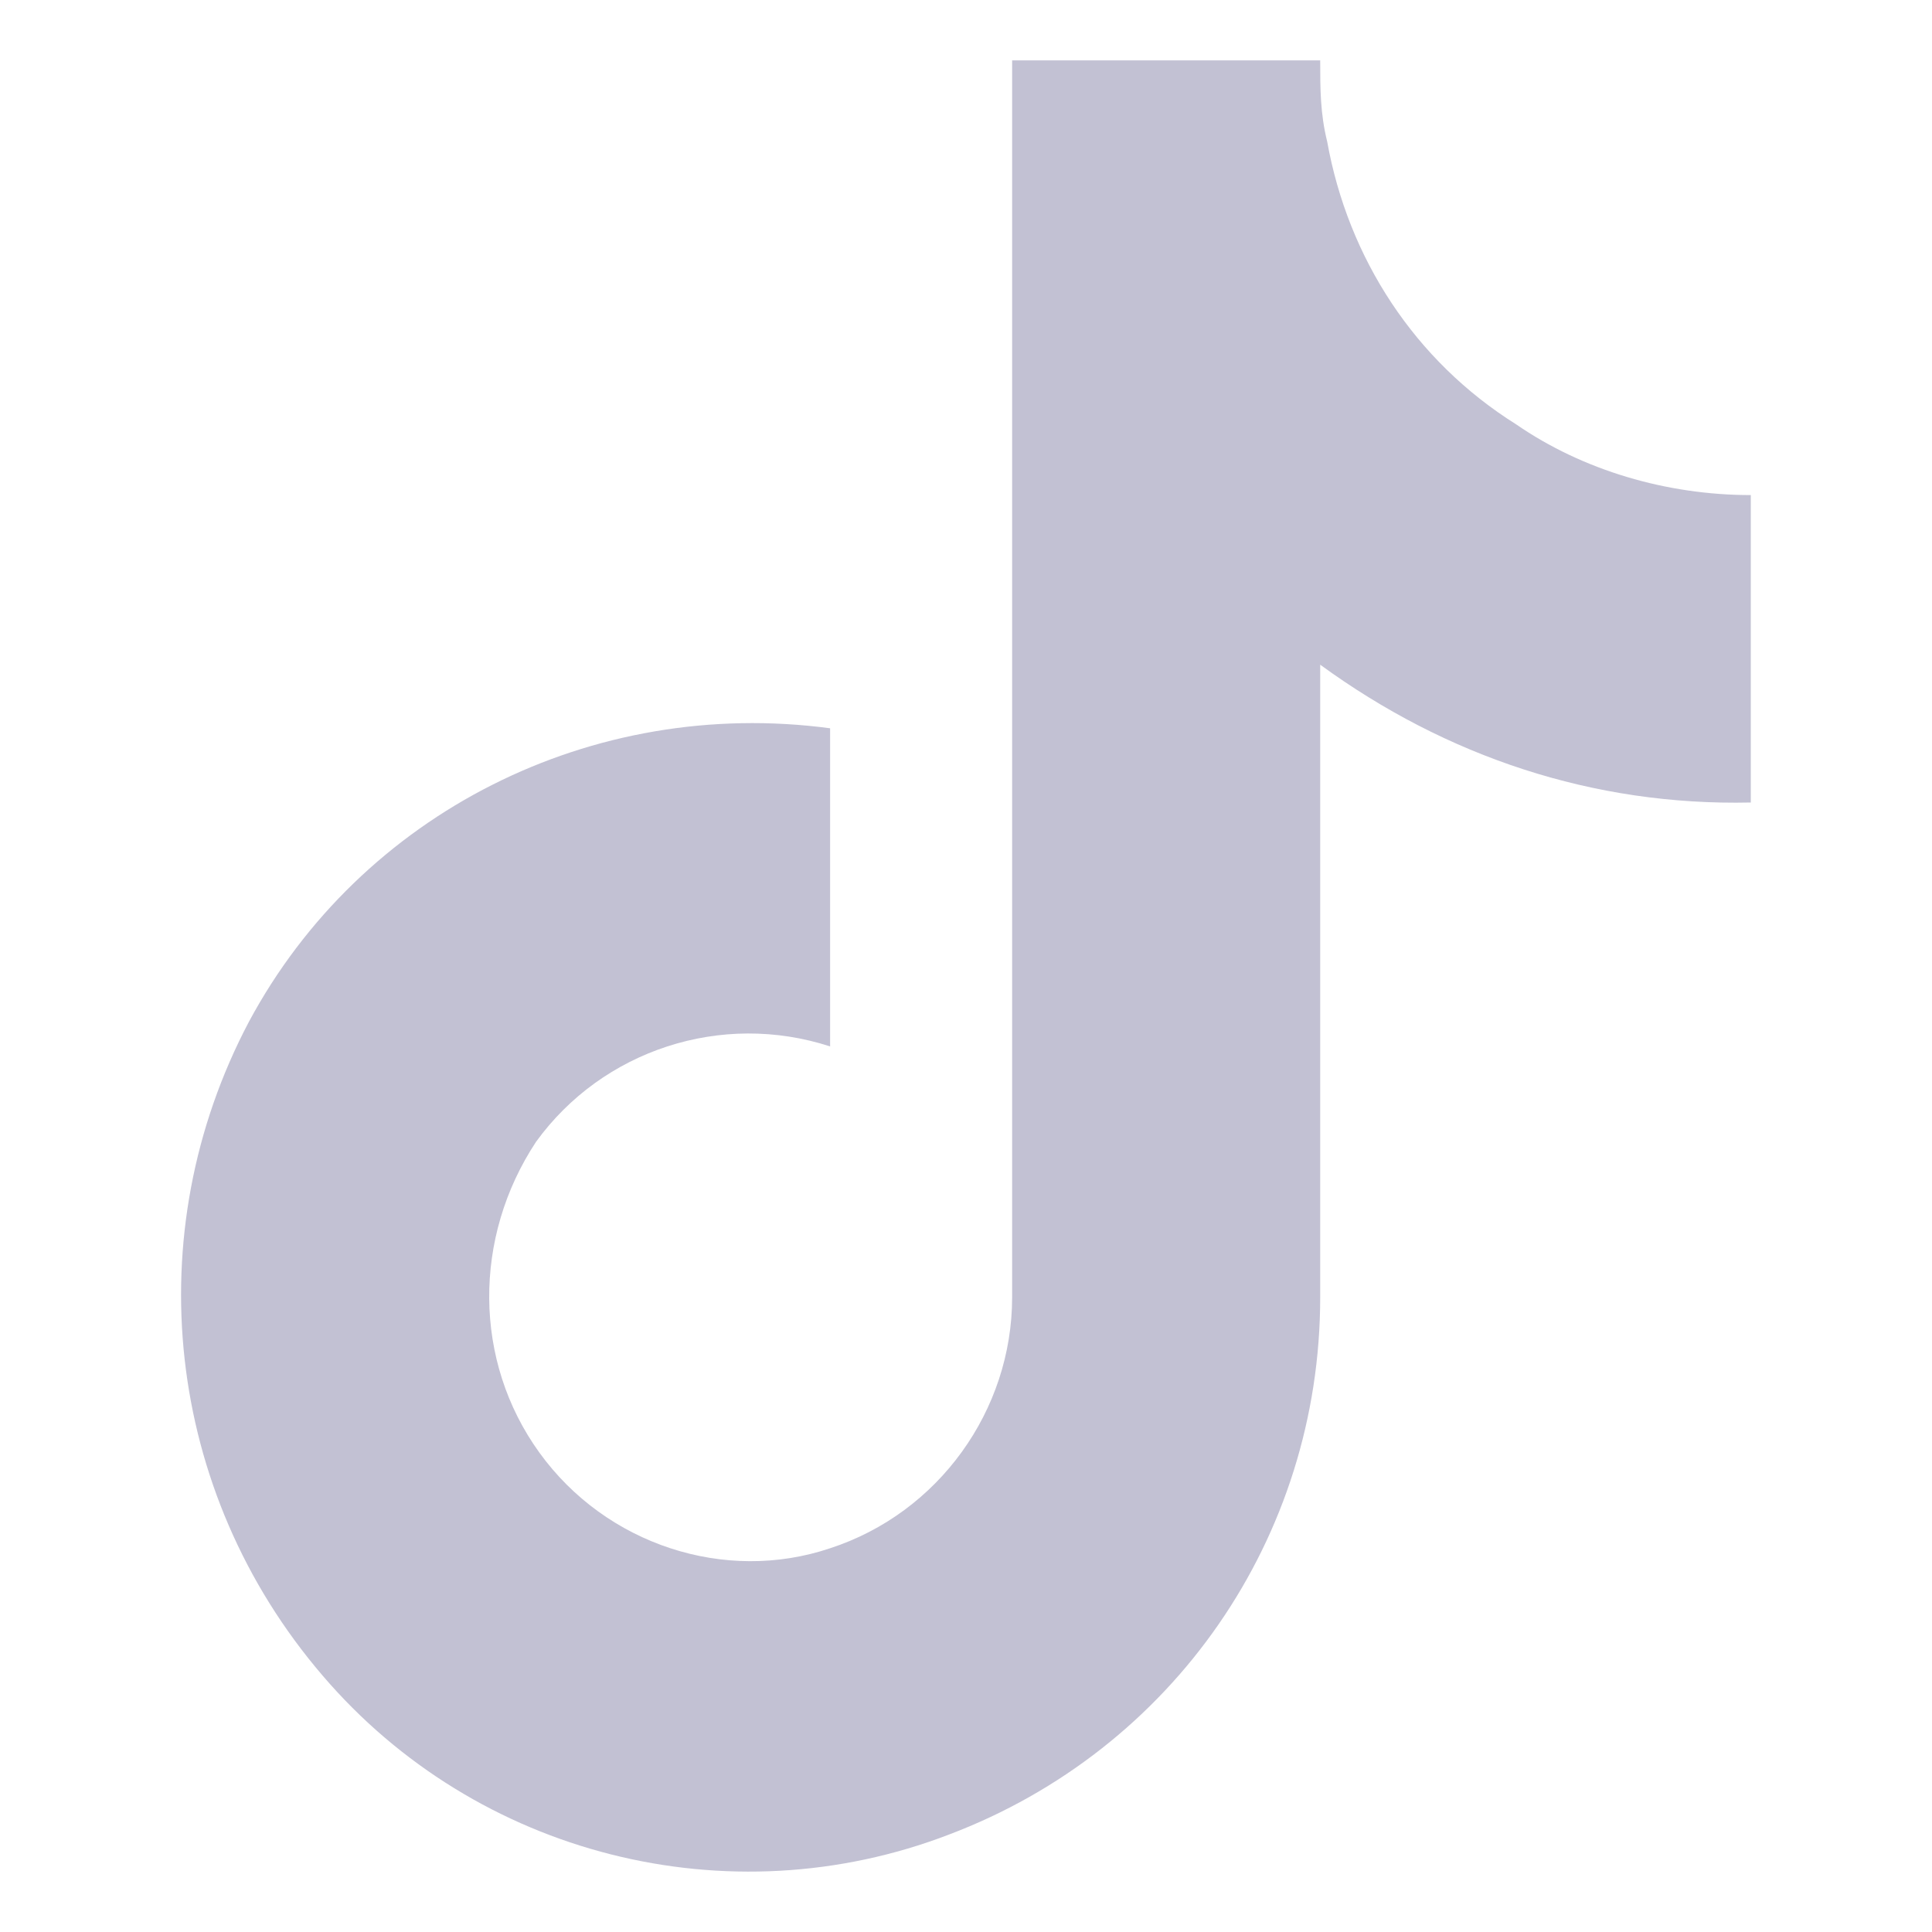 <svg width="24" height="24" viewBox="0 0 24 24" fill="none" xmlns="http://www.w3.org/2000/svg">
<path d="M21.749 9.969C19.792 10.013 17.965 9.399 16.4 8.257V16.116C16.4 19.101 14.573 21.735 11.79 22.789C9.05 23.842 5.919 23.052 4.006 20.813C2.049 18.53 1.701 15.325 3.093 12.691C4.484 10.101 7.354 8.652 10.312 9.047V12.999C8.963 12.56 7.485 13.043 6.659 14.184C5.876 15.369 5.876 16.906 6.702 18.047C7.528 19.189 9.007 19.672 10.312 19.233C11.66 18.794 12.573 17.52 12.573 16.116V0.75H16.4C16.4 1.101 16.4 1.409 16.487 1.76C16.748 3.209 17.574 4.482 18.835 5.272C19.662 5.843 20.705 6.15 21.749 6.15V9.969Z" fill="#C2C1D3"/>
</svg>
